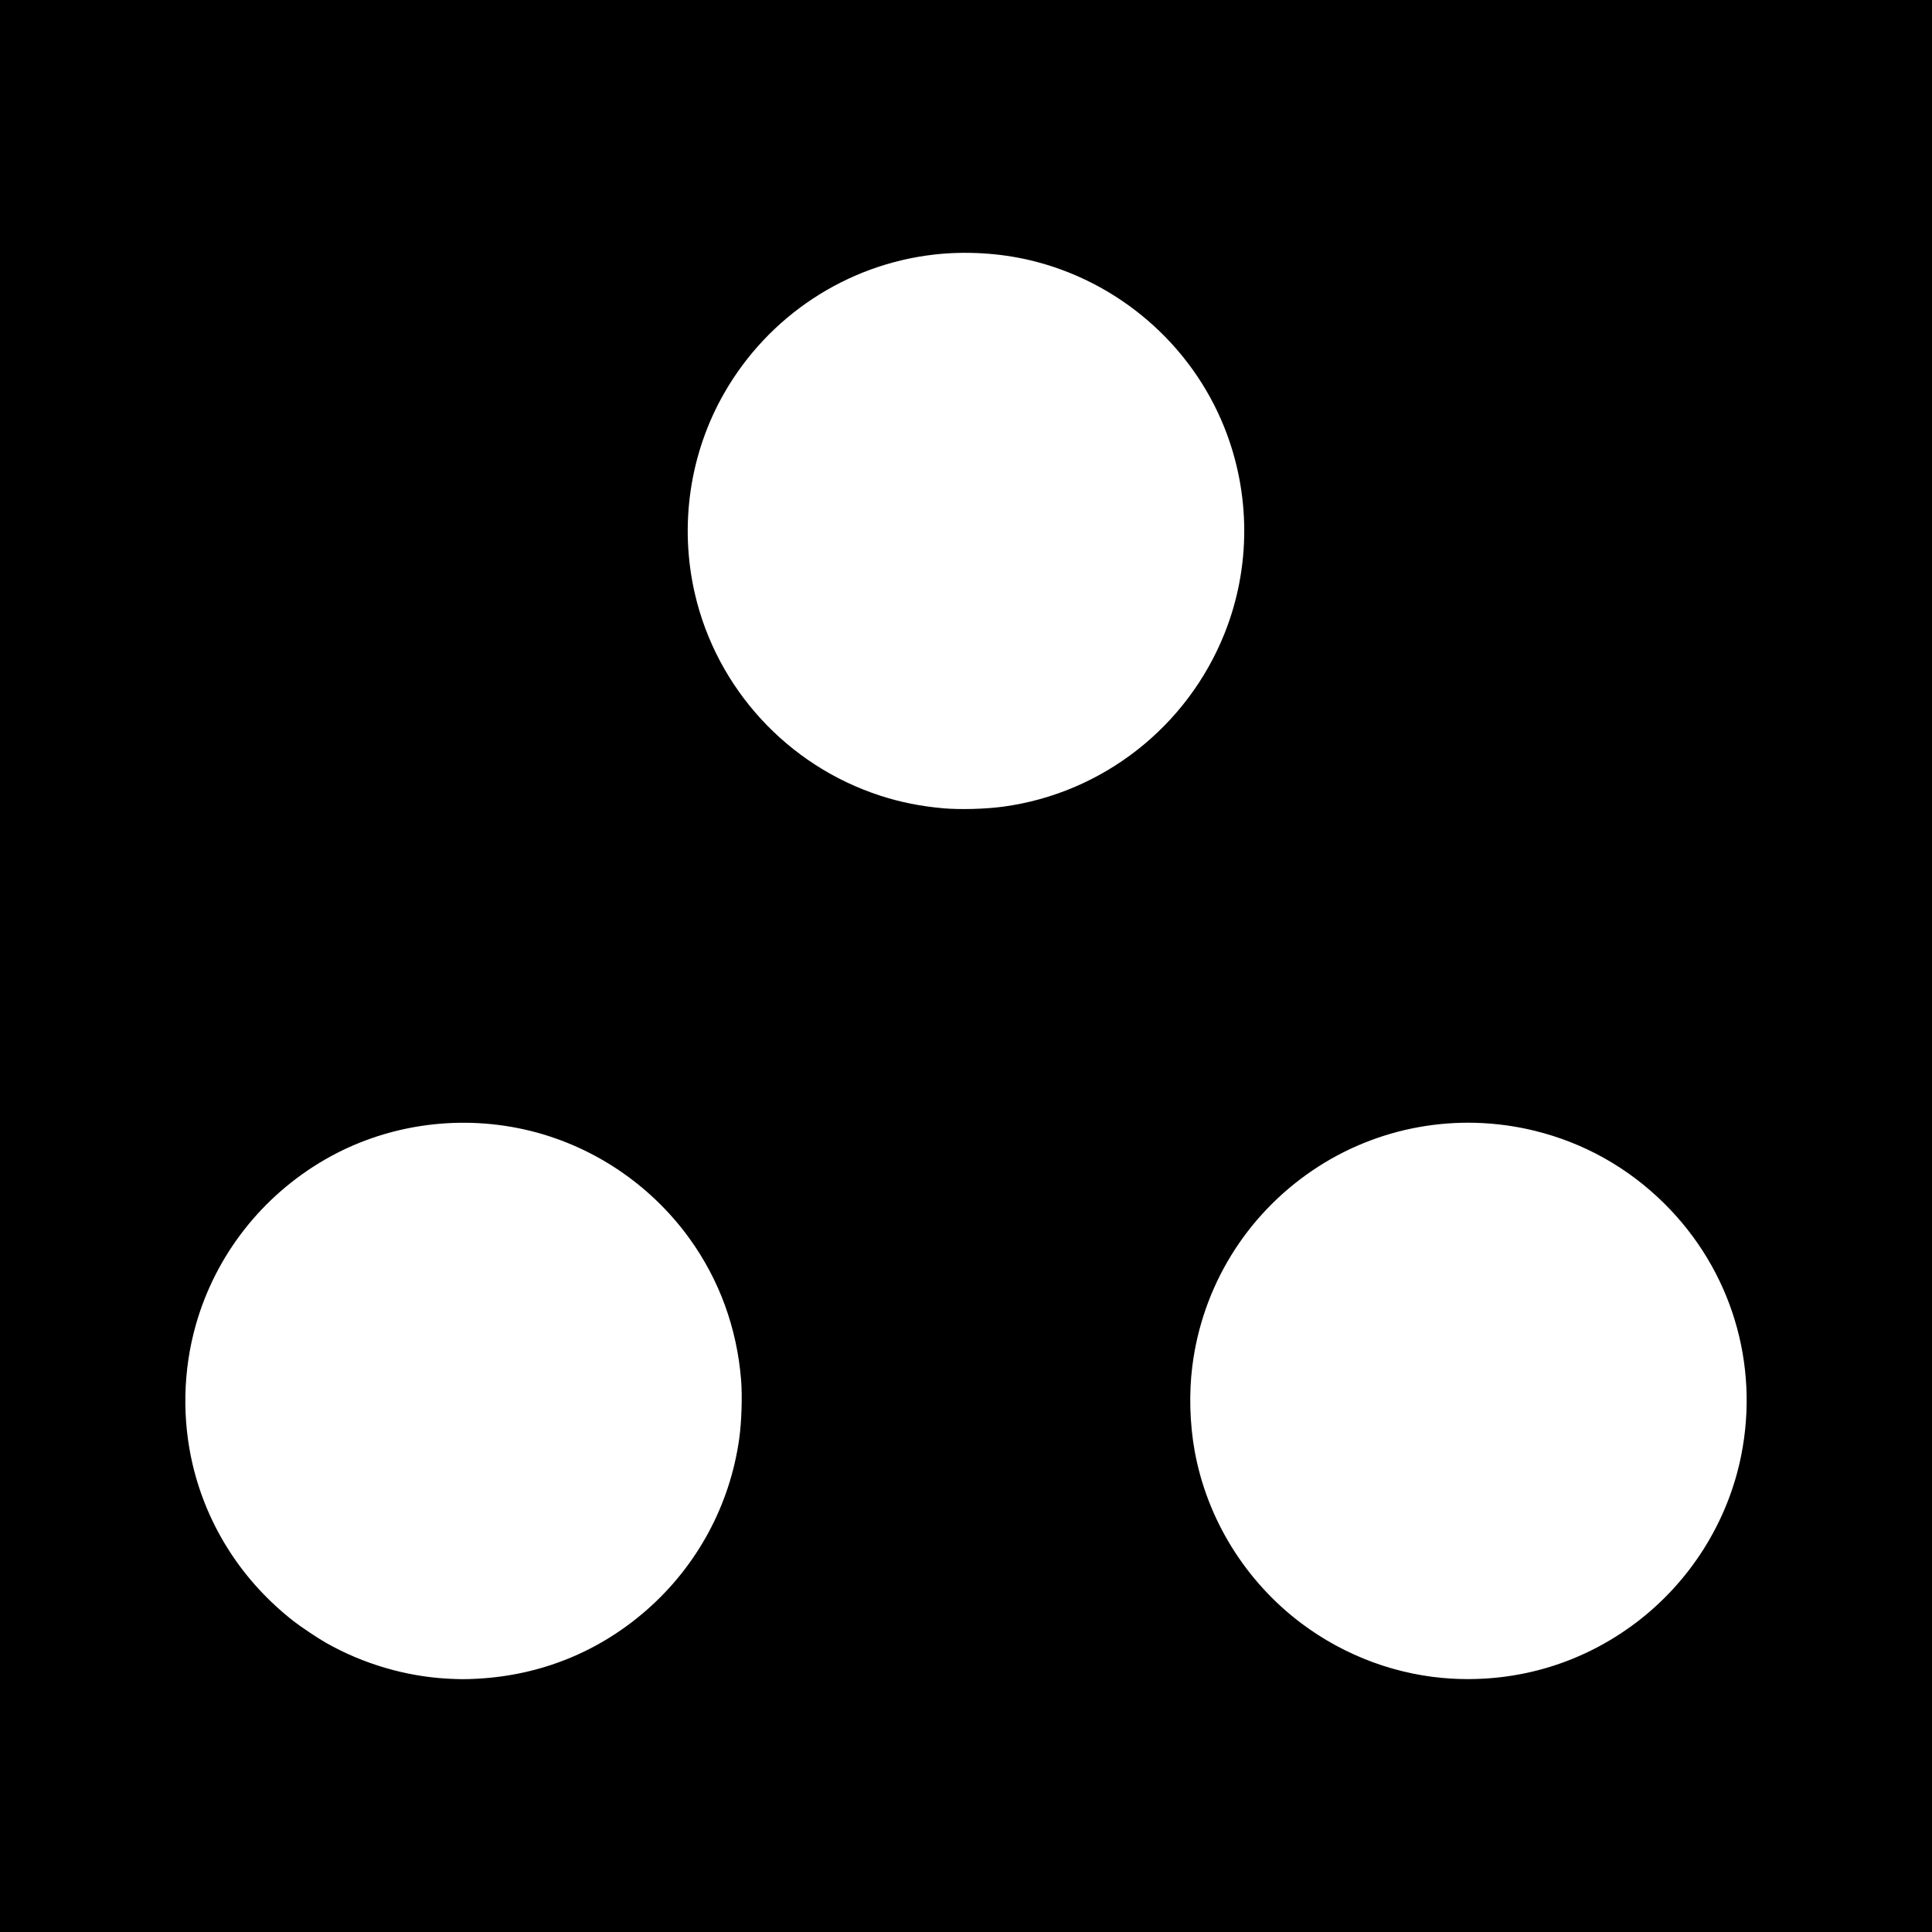 <?xml version="1.0" encoding="UTF-8" standalone="no"?>
<!-- Created with Inkscape (http://www.inkscape.org/) -->

<svg
   xmlns:dc="http://purl.org/dc/elements/1.1/"
   xmlns:cc="http://creativecommons.org/ns#"
   xmlns:rdf="http://www.w3.org/1999/02/22-rdf-syntax-ns#"
   xmlns:svg="http://www.w3.org/2000/svg"
   xmlns="http://www.w3.org/2000/svg"
   version="1.1"
   width="688"
   height="688"
   id="svg2985">
  <defs
     id="defs2989" />
  <rect
     width="688"
     height="688"
     x="0"
     y="0"
     id="rect2997"
     style="fill:#000000;fill-opacity:1;stroke:none" />
  <path
     d="m 159.395,597.785 c -14.906,-0.804 -30.13,-5.286 -43.243,-12.732 -2.986,-1.695 -8.905,-5.643 -11.538,-7.696 -18.171,-14.163 -30.725,-33.578 -35.96,-55.611 -3.871,-16.294 -3.499,-33.764 1.063,-49.883 7.016,-24.791 23.475,-45.887 45.95,-58.899 21.176,-12.259 46.697,-16.147 70.876,-10.797 23.626,5.228 44.758,19.162 59.016,38.913 10.612,14.701 16.887,31.926 18.356,50.389 0.462,5.804 0.167,14.916 -0.678,20.923 -3.314,23.572 -14.901,45.062 -32.78,60.798 -16.983,14.947 -37.764,23.403 -60.494,24.617 -4.12,0.22 -6.181,0.216 -10.568,-0.021 z m 357.79,0 c -19.316,-1.05 -38.238,-8 -53.872,-19.787 -19.864,-14.976 -33.523,-37.085 -37.892,-61.333 -1.736,-9.637 -2.039,-20.488 -0.84,-30.064 3.558,-28.41 19.01,-53.623 42.75,-69.756 23.095,-15.695 51.803,-20.848 79.071,-14.193 17.656,4.309 33.442,13.176 46.404,26.066 23.674,23.542 33.807,56.92 27.227,89.685 -4.745,23.627 -18.24,45.002 -37.613,59.576 -18.873,14.198 -41.579,21.092 -65.234,19.806 z M 335.857,287.832 c -7.977,-0.708 -15.165,-2.148 -22.369,-4.482 -33.042,-10.704 -58.265,-38.178 -66.046,-71.941 -5.611,-24.347 -1.839,-49.997 10.518,-71.526 15.735,-27.414 43.54,-45.72 74.794,-49.244 11.179,-1.26 23.236,-0.539 34.091,2.04 31.212,7.414 57.215,29.772 69.109,59.421 9.471,23.61 9.51,49.982 0.109,73.493 -13.308,33.28 -43.527,56.909 -78.875,61.673 -6.361,0.857 -15.363,1.096 -21.331,0.567 z"
     id="path2995"
     style="fill:#ffffff" />
</svg>
